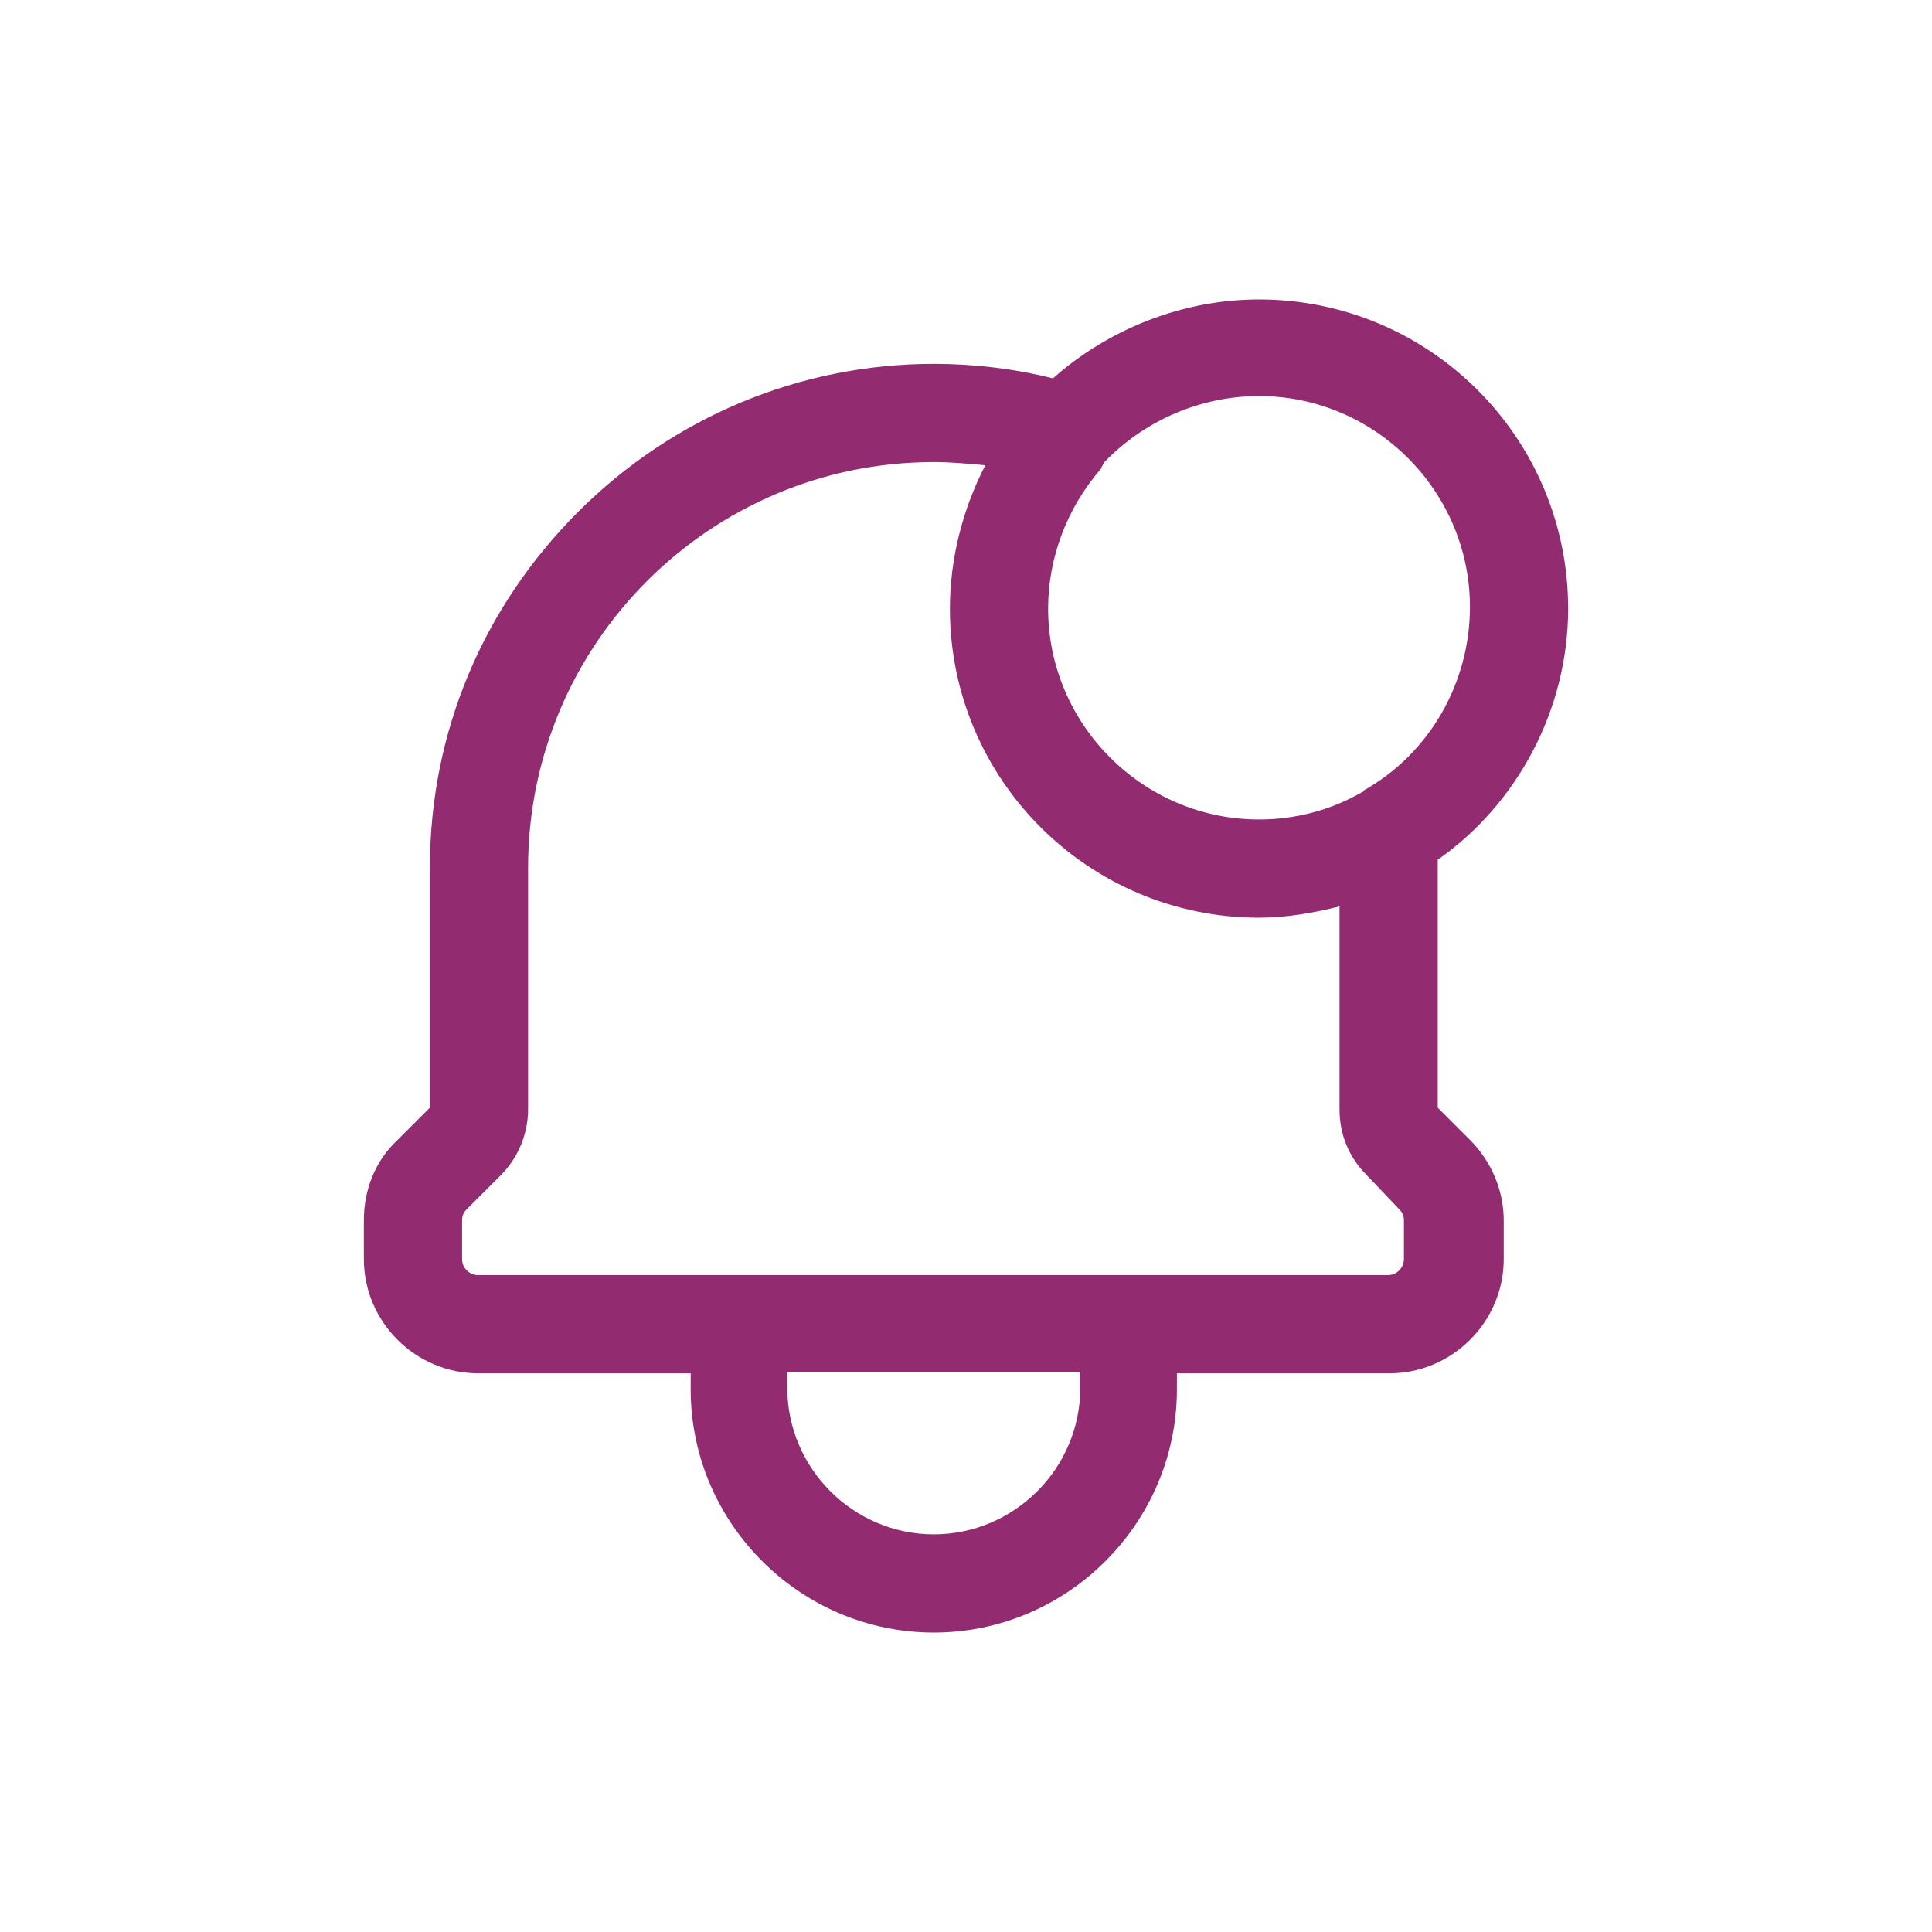 <?xml version="1.0" encoding="utf-8"?>
<!-- Generator: Adobe Illustrator 25.4.1, SVG Export Plug-In . SVG Version: 6.00 Build 0)  -->
<svg version="1.1" id="Layer_1" xmlns="http://www.w3.org/2000/svg" xmlns:xlink="http://www.w3.org/1999/xlink" x="0px" y="0px"
	 viewBox="0 0 120 120" style="enable-background:new 0 0 120 120;" xml:space="preserve">
<style type="text/css">
	.st0{fill-rule:evenodd;clip-rule:evenodd;fill:#514790;}
	.st1{fill-rule:evenodd;clip-rule:evenodd;fill:#AE2D27;}
	.st2{fill:#932B70;}
	.st3{fill:#AE2D27;}
	.st4{fill:#34716A;}
	.st5{fill:#B44A28;}
	.st6{fill-rule:evenodd;clip-rule:evenodd;fill:#B44A28;}
	.st7{fill-rule:evenodd;clip-rule:evenodd;fill:#932B70;}
</style>
<g id="Communication__x2F__Bell_x5F_Notification">
	<g id="Vector">
		<path class="st2" d="M58,101.4c-8.3,0-15.1-6.8-15.1-15.1v-1H29.7c-3.9,0-7.1-3.2-7.1-7.1v-2.4c0-1.9,0.7-3.7,2.1-5l2-2V53.9
			c0-8.4,3.3-16.2,9.2-22.1c5.9-5.9,13.8-9.2,22.1-9.2c2.5,0,5,0.3,7.4,0.9c3.5-3.1,8.1-4.9,12.8-4.9c10.6,0,19.2,8.6,19.2,19.2
			c0,6.2-3.1,12.1-8.1,15.6c0,0.2,0,0.3,0,0.5v14.9l2,2c1.3,1.3,2.1,3.1,2.1,5v2.4c0,3.9-3.2,7.1-7.1,7.1H73.1v1
			C73.1,94.6,66.3,101.4,58,101.4z M48.9,85.2v1c0,5,4.1,9.1,9.1,9.1c5,0,9.1-4.1,9.1-9.1v-1L48.9,85.2z M58,28.7
			c-13.9,0-25.2,11.3-25.2,25.2v15c0,1.5-0.6,3-1.7,4.1L29,75.1c-0.2,0.2-0.3,0.4-0.3,0.7v2.4c0,0.6,0.5,1,1,1l56.5,0
			c0.6,0,1-0.5,1-1v-2.4c0-0.3-0.1-0.5-0.3-0.7L84.9,73c-1.1-1.1-1.7-2.5-1.7-4.1V56.3c-1.6,0.4-3.3,0.7-5,0.7
			C67.6,57,59,48.4,59,37.8c0-3.1,0.8-6.2,2.2-8.9C60.1,28.8,59.1,28.7,58,28.7z M68.4,29.1c-2.1,2.4-3.3,5.5-3.3,8.7
			c0,7.2,5.9,13.1,13.1,13.1c2.3,0,4.5-0.6,6.4-1.7c0,0,0.1,0,0.1-0.1c4.1-2.3,6.6-6.7,6.6-11.4c0-7.2-5.9-13.1-13.1-13.1
			c-3.6,0-7.1,1.5-9.6,4.1C68.5,28.9,68.4,29,68.4,29.1z"/>
	</g>
</g>
</svg>
